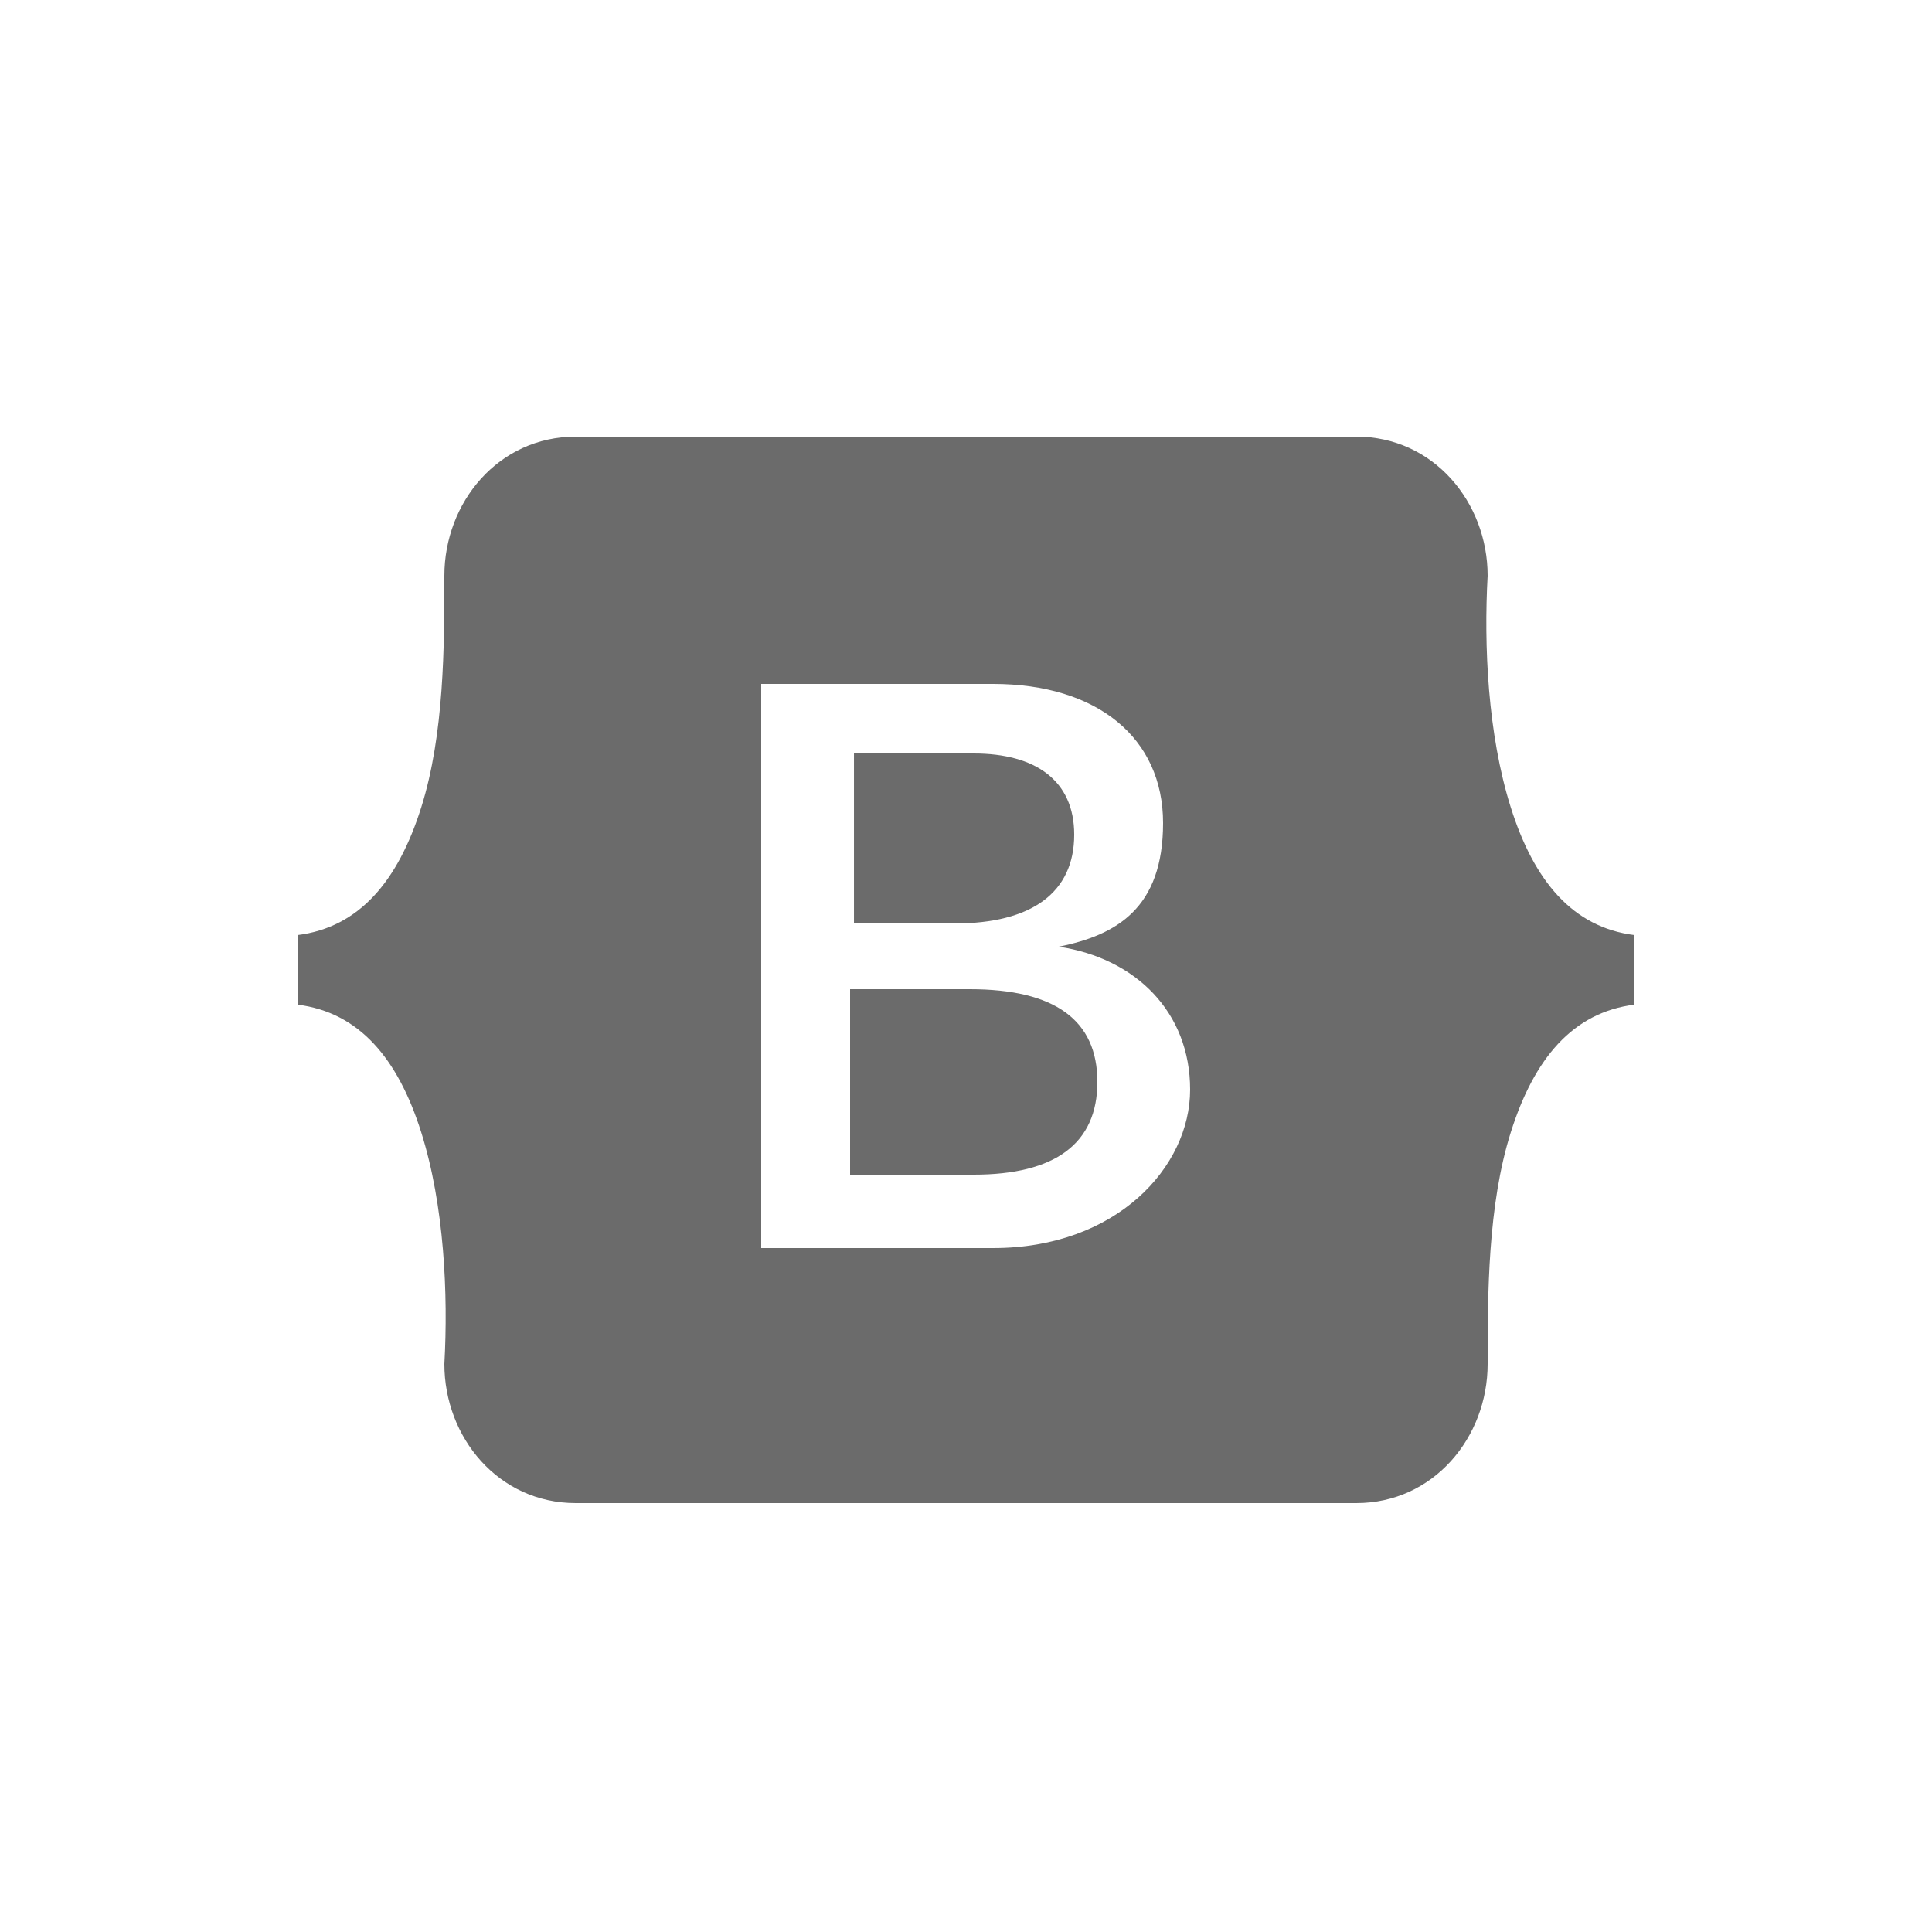 <svg width="100" height="100" viewBox="0 0 100 100" fill="none" xmlns="http://www.w3.org/2000/svg">
<path d="M50.2 51.2H44V60.8H50.4C54.6 60.8 56.8 59.2 56.8 56C56.8 52.8 54.6 51.2 50.2 51.2Z" fill="#6B6B6B"/>
<path d="M78.2 41.8C77 38 76.8 33.4 77 29.8C77 26 74.2 22.6 70.2 22.6H29.8C25.8 22.6 23 26 23 29.8C23 33.4 23 38 21.8 41.8C20.6 45.6 18.6 48 15.4 48.4V52C18.6 52.4 20.6 54.8 21.8 58.6C23 62.4 23.2 67 23 70.6C23 74.4 25.8 77.8 29.8 77.8H70.2C74.2 77.8 77 74.4 77 70.6C77 67 77 62.4 78.2 58.6C79.4 54.8 81.4 52.4 84.6 52V48.4C81.4 48 79.4 45.6 78.2 41.8ZM51.4 64.6H39.4V35.4H51.4C56.8 35.4 60.2 38.2 60.2 42.6C60.2 47 57.8 48.4 54.8 49C58.8 49.6 61.6 52.4 61.6 56.4C61.6 60.4 57.8 64.6 51.4 64.6Z" fill="#6B6B6B"/>
<path d="M55.601 43.2C55.601 40.4 53.601 39 50.401 39H44.201V47.8H49.401C53.401 47.8 55.601 46.2 55.601 43.2Z" fill="#6B6B6B"/>
</svg>
